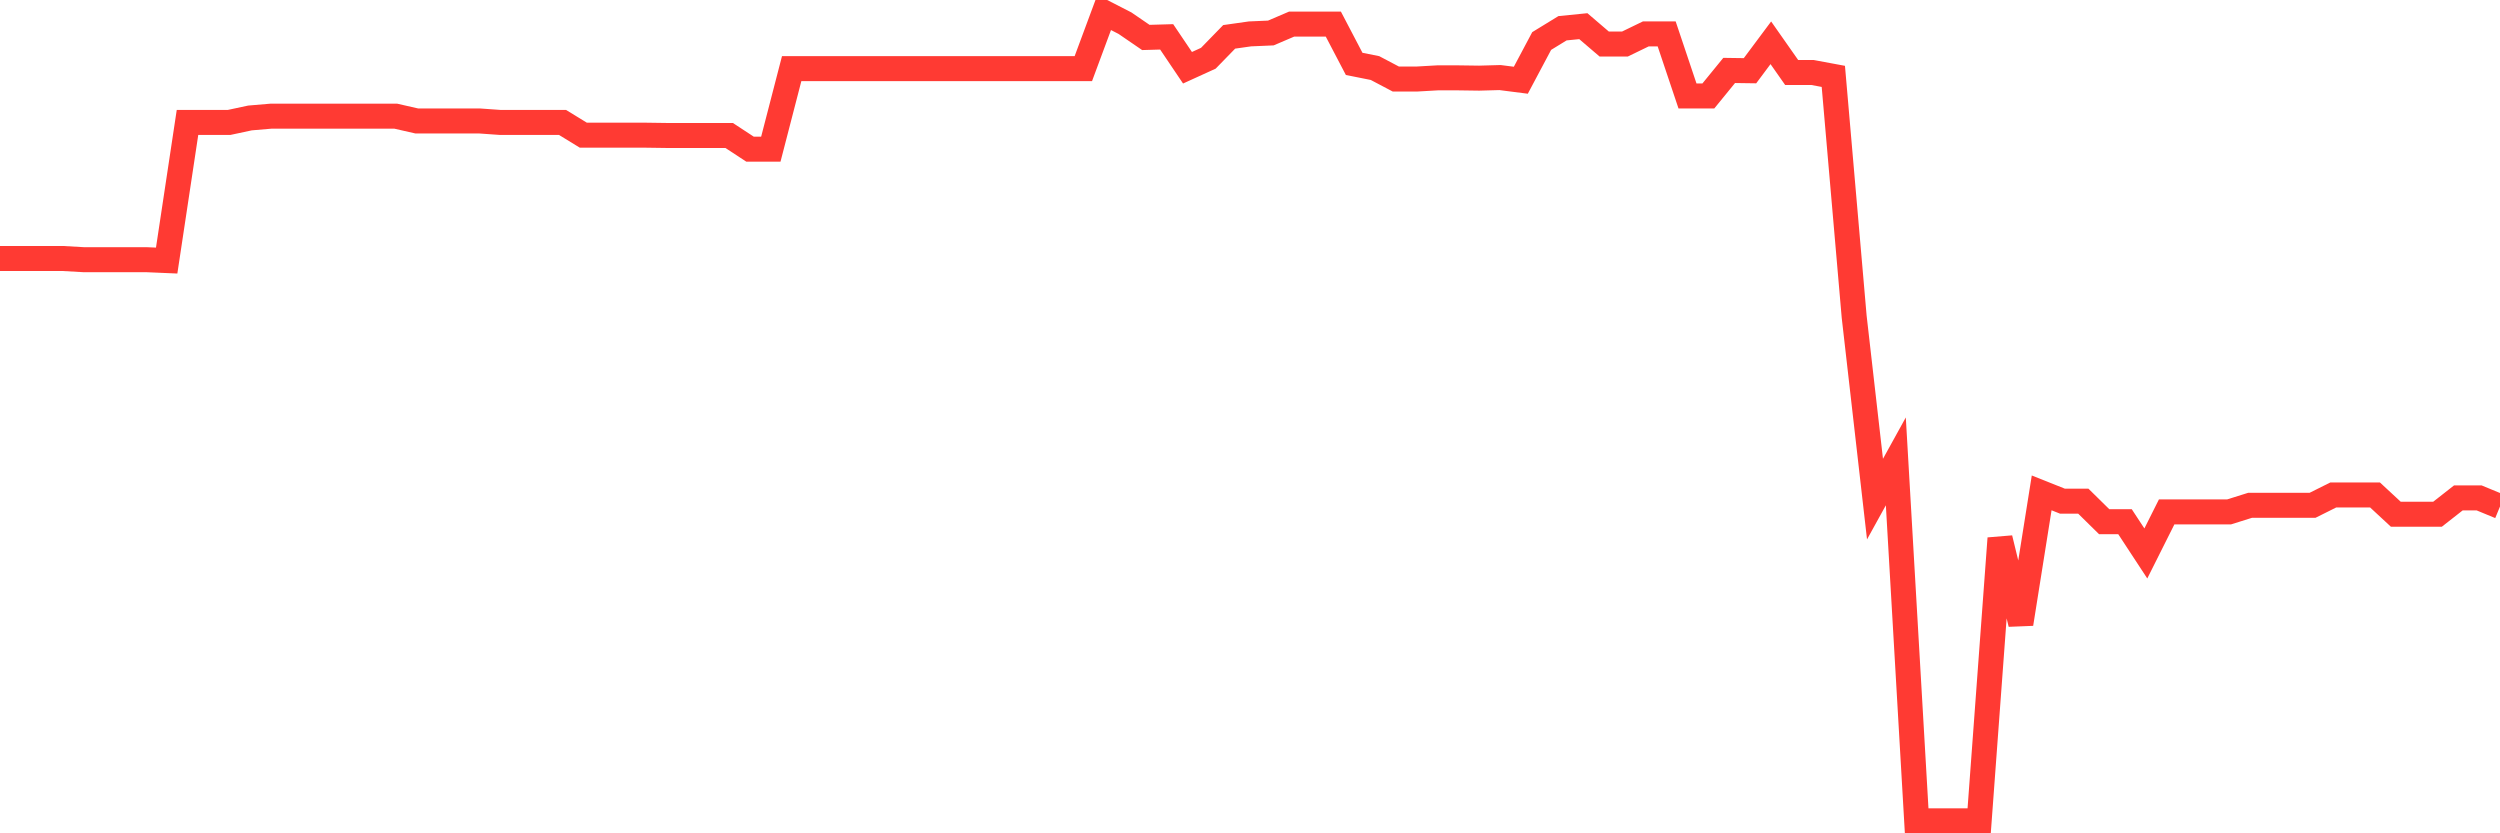 <svg
  xmlns="http://www.w3.org/2000/svg"
  xmlns:xlink="http://www.w3.org/1999/xlink"
  width="120"
  height="40"
  viewBox="0 0 120 40"
  preserveAspectRatio="none"
>
  <polyline
    points="0,12.407 1,12.407 2,12.407 3,12.407 4,12.464 5,12.464 6,12.464 7,12.464 8,12.507 9,5.876 10,5.876 11,5.876 12,5.662 13,5.577 14,5.577 15,5.577 16,5.577 17,5.577 18,5.577 19,5.577 20,5.805 21,5.805 22,5.805 23,5.805 24,5.876 25,5.876 26,5.876 27,5.876 28,6.489 29,6.489 30,6.489 31,6.489 32,6.503 33,6.503 34,6.503 35,6.503 36,7.159 37,7.159 38,3.295 39,3.295 40,3.295 41,3.295 42,3.295 43,3.295 44,3.295 45,3.295 46,3.295 47,3.295 48,3.295 49,3.295 50,3.295 51,3.295 52,3.295 53,0.6 54,1.113 55,1.798 56,1.769 57,3.252 58,2.796 59,1.769 60,1.627 61,1.584 62,1.156 63,1.156 64,1.156 65,3.067 66,3.267 67,3.794 68,3.794 69,3.737 70,3.737 71,3.751 72,3.723 73,3.851 74,1.969 75,1.356 76,1.256 77,2.112 78,2.112 79,1.627 80,1.627 81,4.607 82,4.607 83,3.381 84,3.395 85,2.054 86,3.48 87,3.48 88,3.666 89,15.202 90,23.957 91,22.146 92,39.4 93,39.4 94,39.4 95,39.4 96,25.839 97,29.946 98,23.658 99,24.057 100,24.057 101,25.041 102,25.041 103,26.566 104,24.57 105,24.57 106,24.57 107,24.57 108,24.256 109,24.256 110,24.256 111,24.256 112,23.757 113,23.757 114,23.757 115,24.684 116,24.684 117,24.684 118,23.9 119,23.9 120,24.313"
    fill="none"
    stroke="#ff3a33"
    stroke-width="1.2"
  >
  </polyline>
</svg>